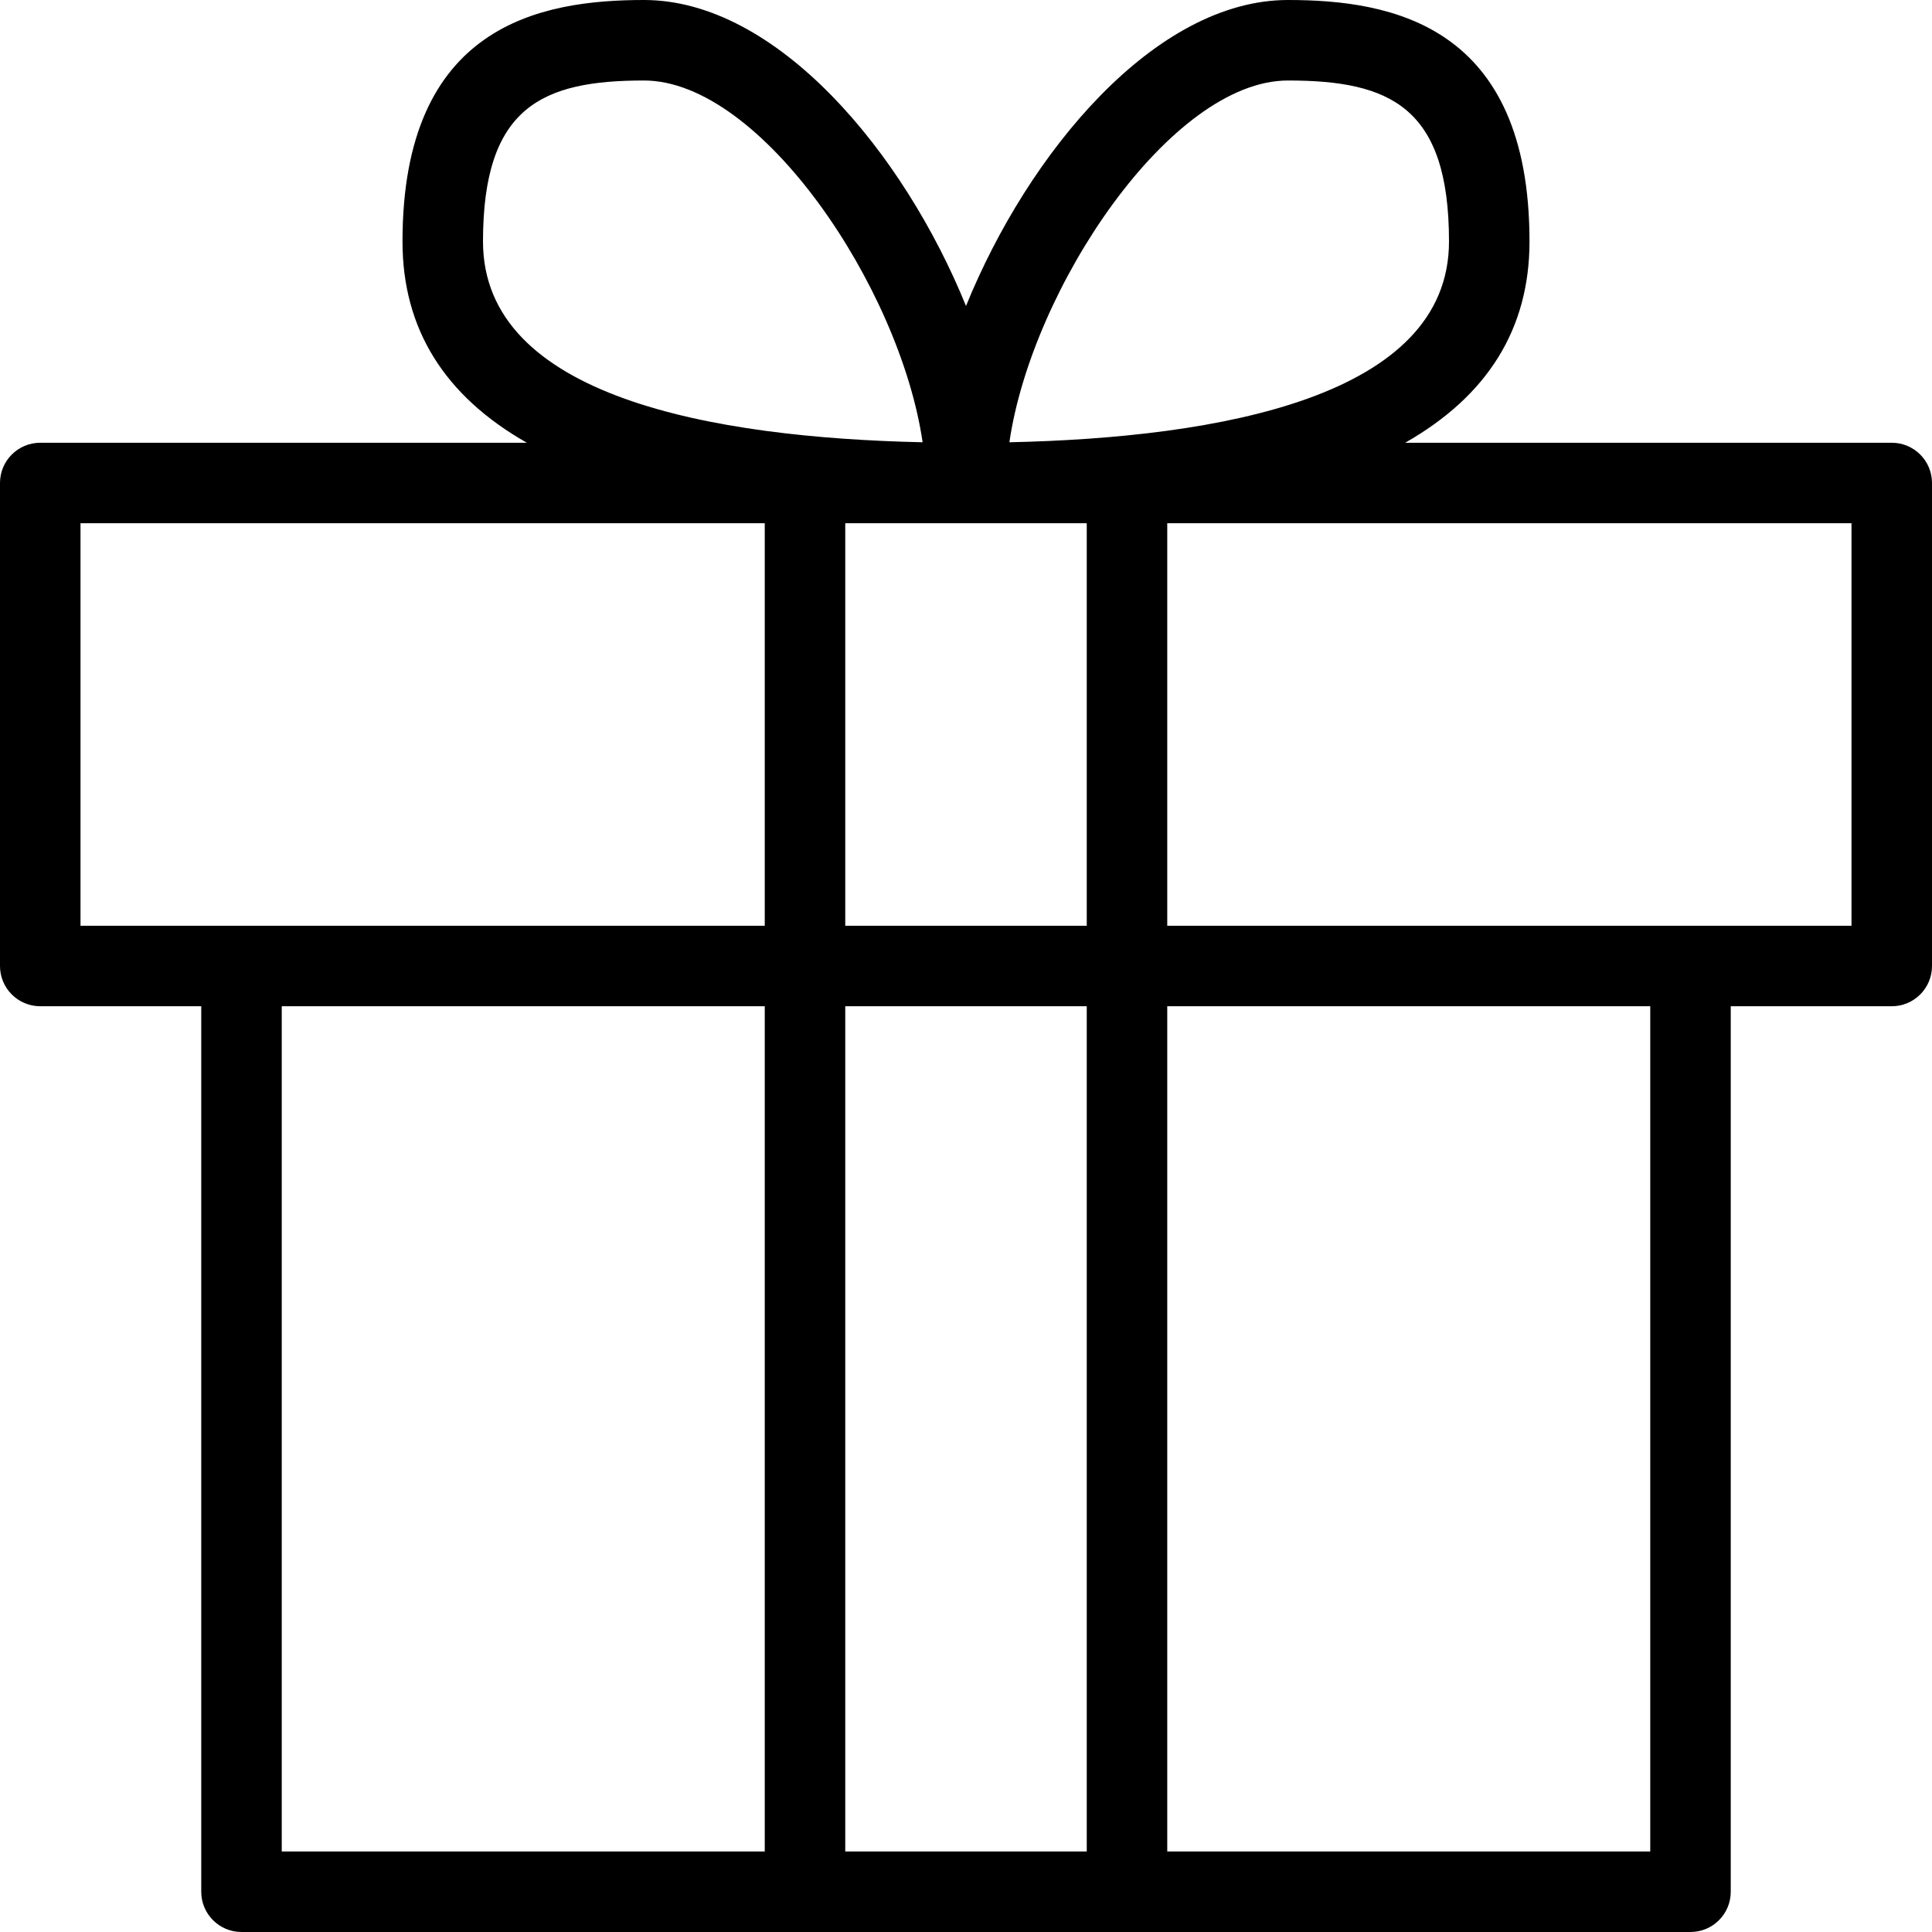 <svg xmlns="http://www.w3.org/2000/svg" xmlns:xlink="http://www.w3.org/1999/xlink" version="1.1" x="0px" y="0px" viewBox="0 0 48 48" style="enable-background:new 0 0 48 48;fill:url(#CerosGradient_id70f67c7d2);" xml:space="preserve" aria-hidden="true" width="48px" height="48px"><defs><linearGradient class="cerosgradient" data-cerosgradient="true" id="CerosGradient_id70f67c7d2" gradientUnits="userSpaceOnUse" x1="50%" y1="100%" x2="50%" y2="0%"><stop offset="0%" stop-color="#000000"/><stop offset="100%" stop-color="#000000"/></linearGradient><linearGradient/></defs><path d="M47,11H34.911C36.957,9.836,38,8.172,38,6c0-5.378-3.424-6-6-6c-3.301,0-6.452,3.789-8,7.602C22.452,3.789,19.302,0,16,0  c-2.576,0-6,0.622-6,6c0,2.172,1.043,3.836,3.089,5H1c-0.552,0-1,0.447-1,1v12c0,0.553,0.448,1,1,1h4v22c0,0.553,0.448,1,1,1h36  c0.552,0,1-0.447,1-1V25h4c0.552,0,1-0.447,1-1V12C48,11.447,47.552,11,47,11z M32,2c2.533,0,4,0.654,4,4  c0,3.864-5.706,4.874-10.922,4.988C25.635,7.157,29.088,2,32,2z M12,6c0-3.346,1.467-4,4-4c2.912,0,6.365,5.157,6.922,8.988  C17.706,10.874,12,9.864,12,6z M19,46H7V25h12V46z M19,23H6H2V13h17V23z M27,46h-6V25h6V46z M27,23h-6V13h3h0.02H27V23z M41,46H29  V25h12V46z M46,23h-4H29V13h17V23z" style="fill:url(#CerosGradient_id70f67c7d2);"/></svg>